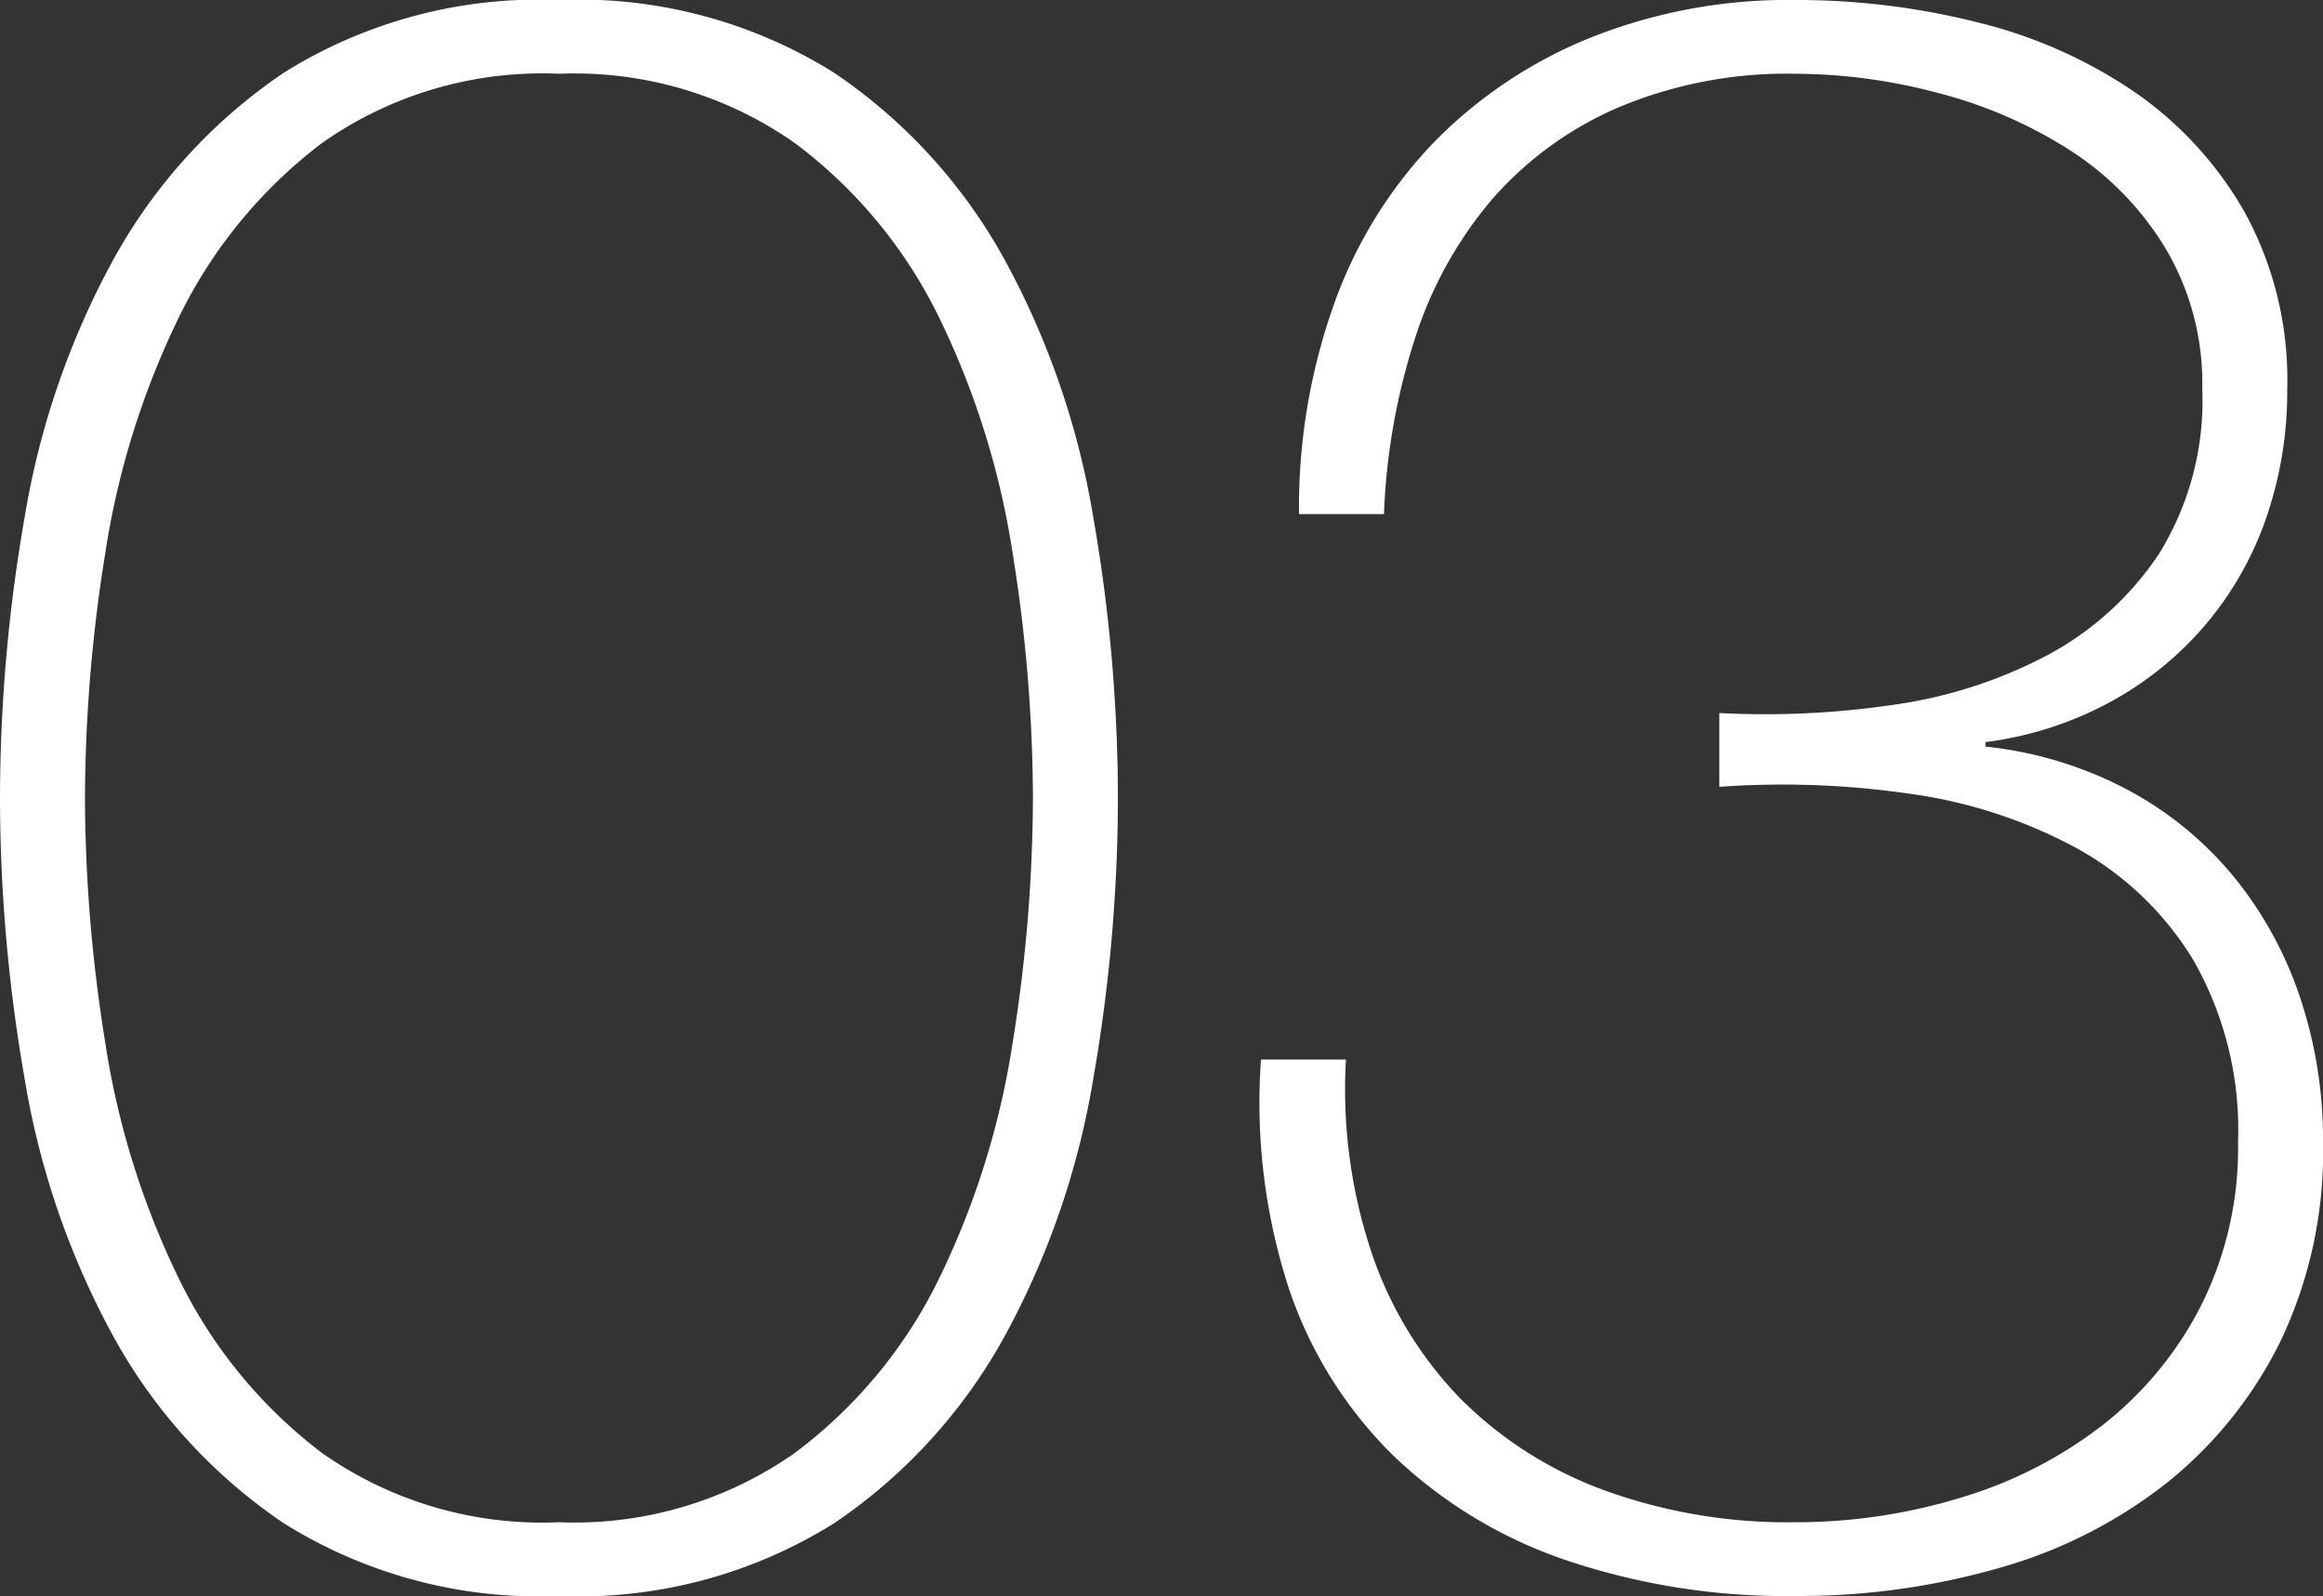 <svg xmlns="http://www.w3.org/2000/svg" width="62.34" height="42.84" viewBox="0 0 62.34 42.84">
  <rect x="0" y="0" width="62.34" height="42.84" fill="#333333" stroke="none"/>
  <path id="パス_180" data-name="パス 180" d="M16.68.72A12.9,12.9,0,0,1,9.3-1.23,14.435,14.435,0,0,1,4.71-6.27a21.833,21.833,0,0,1-2.37-6.9,44.054,44.054,0,0,1-.66-7.53,44.054,44.054,0,0,1,.66-7.53,21.833,21.833,0,0,1,2.37-6.9A14.435,14.435,0,0,1,9.3-40.17a12.9,12.9,0,0,1,7.38-1.95,12.9,12.9,0,0,1,7.38,1.95,14.435,14.435,0,0,1,4.59,5.04,21.833,21.833,0,0,1,2.37,6.9,44.054,44.054,0,0,1,.66,7.53,44.054,44.054,0,0,1-.66,7.53,21.833,21.833,0,0,1-2.37,6.9,14.435,14.435,0,0,1-4.59,5.04A12.9,12.9,0,0,1,16.68.72Zm0-1.98a10.29,10.29,0,0,0,6.33-1.86,12.9,12.9,0,0,0,3.9-4.74,22.064,22.064,0,0,0,1.95-6.3,41.968,41.968,0,0,0,.54-6.54,41.968,41.968,0,0,0-.54-6.54,22.064,22.064,0,0,0-1.95-6.3,12.9,12.9,0,0,0-3.9-4.74,10.29,10.29,0,0,0-6.33-1.86,10.261,10.261,0,0,0-6.36,1.86,13.018,13.018,0,0,0-3.87,4.74,22.064,22.064,0,0,0-1.95,6.3,41.968,41.968,0,0,0-.54,6.54,41.968,41.968,0,0,0,.54,6.54,22.064,22.064,0,0,0,1.95,6.3,13.018,13.018,0,0,0,3.87,4.74A10.261,10.261,0,0,0,16.68-1.26ZM37.8-13.68a13.848,13.848,0,0,0,.69,5.19,10.382,10.382,0,0,0,2.37,3.9A10.573,10.573,0,0,0,44.7-2.13a14.391,14.391,0,0,0,5.16.87,15.11,15.11,0,0,0,4.44-.66,11.643,11.643,0,0,0,3.81-1.95,9.6,9.6,0,0,0,2.64-3.21,9.42,9.42,0,0,0,.99-4.38,9.182,9.182,0,0,0-1.2-4.89,8.406,8.406,0,0,0-3.18-3.03,13.2,13.2,0,0,0-4.47-1.44A23.772,23.772,0,0,0,47.82-21v-1.98a23.61,23.61,0,0,0,4.59-.21,12.591,12.591,0,0,0,4.17-1.32,8.289,8.289,0,0,0,3.03-2.73,7.8,7.8,0,0,0,1.17-4.44,7.1,7.1,0,0,0-.99-3.78,8.136,8.136,0,0,0-2.58-2.64,12.244,12.244,0,0,0-3.54-1.53,15.025,15.025,0,0,0-3.81-.51,11.652,11.652,0,0,0-4.74.9,9.451,9.451,0,0,0-3.39,2.46,10.857,10.857,0,0,0-2.07,3.72,17.513,17.513,0,0,0-.84,4.74H36.54a16.264,16.264,0,0,1,.93-5.61,12.161,12.161,0,0,1,2.67-4.35,12.327,12.327,0,0,1,4.2-2.82,14.289,14.289,0,0,1,5.52-1.02,19.847,19.847,0,0,1,4.89.6,12.927,12.927,0,0,1,4.2,1.86,9.83,9.83,0,0,1,2.97,3.24,9.345,9.345,0,0,1,1.14,4.74,10.411,10.411,0,0,1-.57,3.48,8.94,8.94,0,0,1-1.65,2.88,8.989,8.989,0,0,1-2.58,2.07,9.533,9.533,0,0,1-3.3,1.05v.12a10.435,10.435,0,0,1,3.78,1.14,9.47,9.47,0,0,1,2.85,2.31,10.243,10.243,0,0,1,1.8,3.24,11.993,11.993,0,0,1,.63,3.93,11.8,11.8,0,0,1-1.14,5.34,11.212,11.212,0,0,1-3.06,3.81,12.917,12.917,0,0,1-4.5,2.28,19.467,19.467,0,0,1-5.46.75,18.462,18.462,0,0,1-6.15-.96,12.493,12.493,0,0,1-4.62-2.79,11.349,11.349,0,0,1-2.82-4.5,16.1,16.1,0,0,1-.75-6.15Z" transform="translate(-1.68 42.12)" fill="#fff"/>
</svg>

